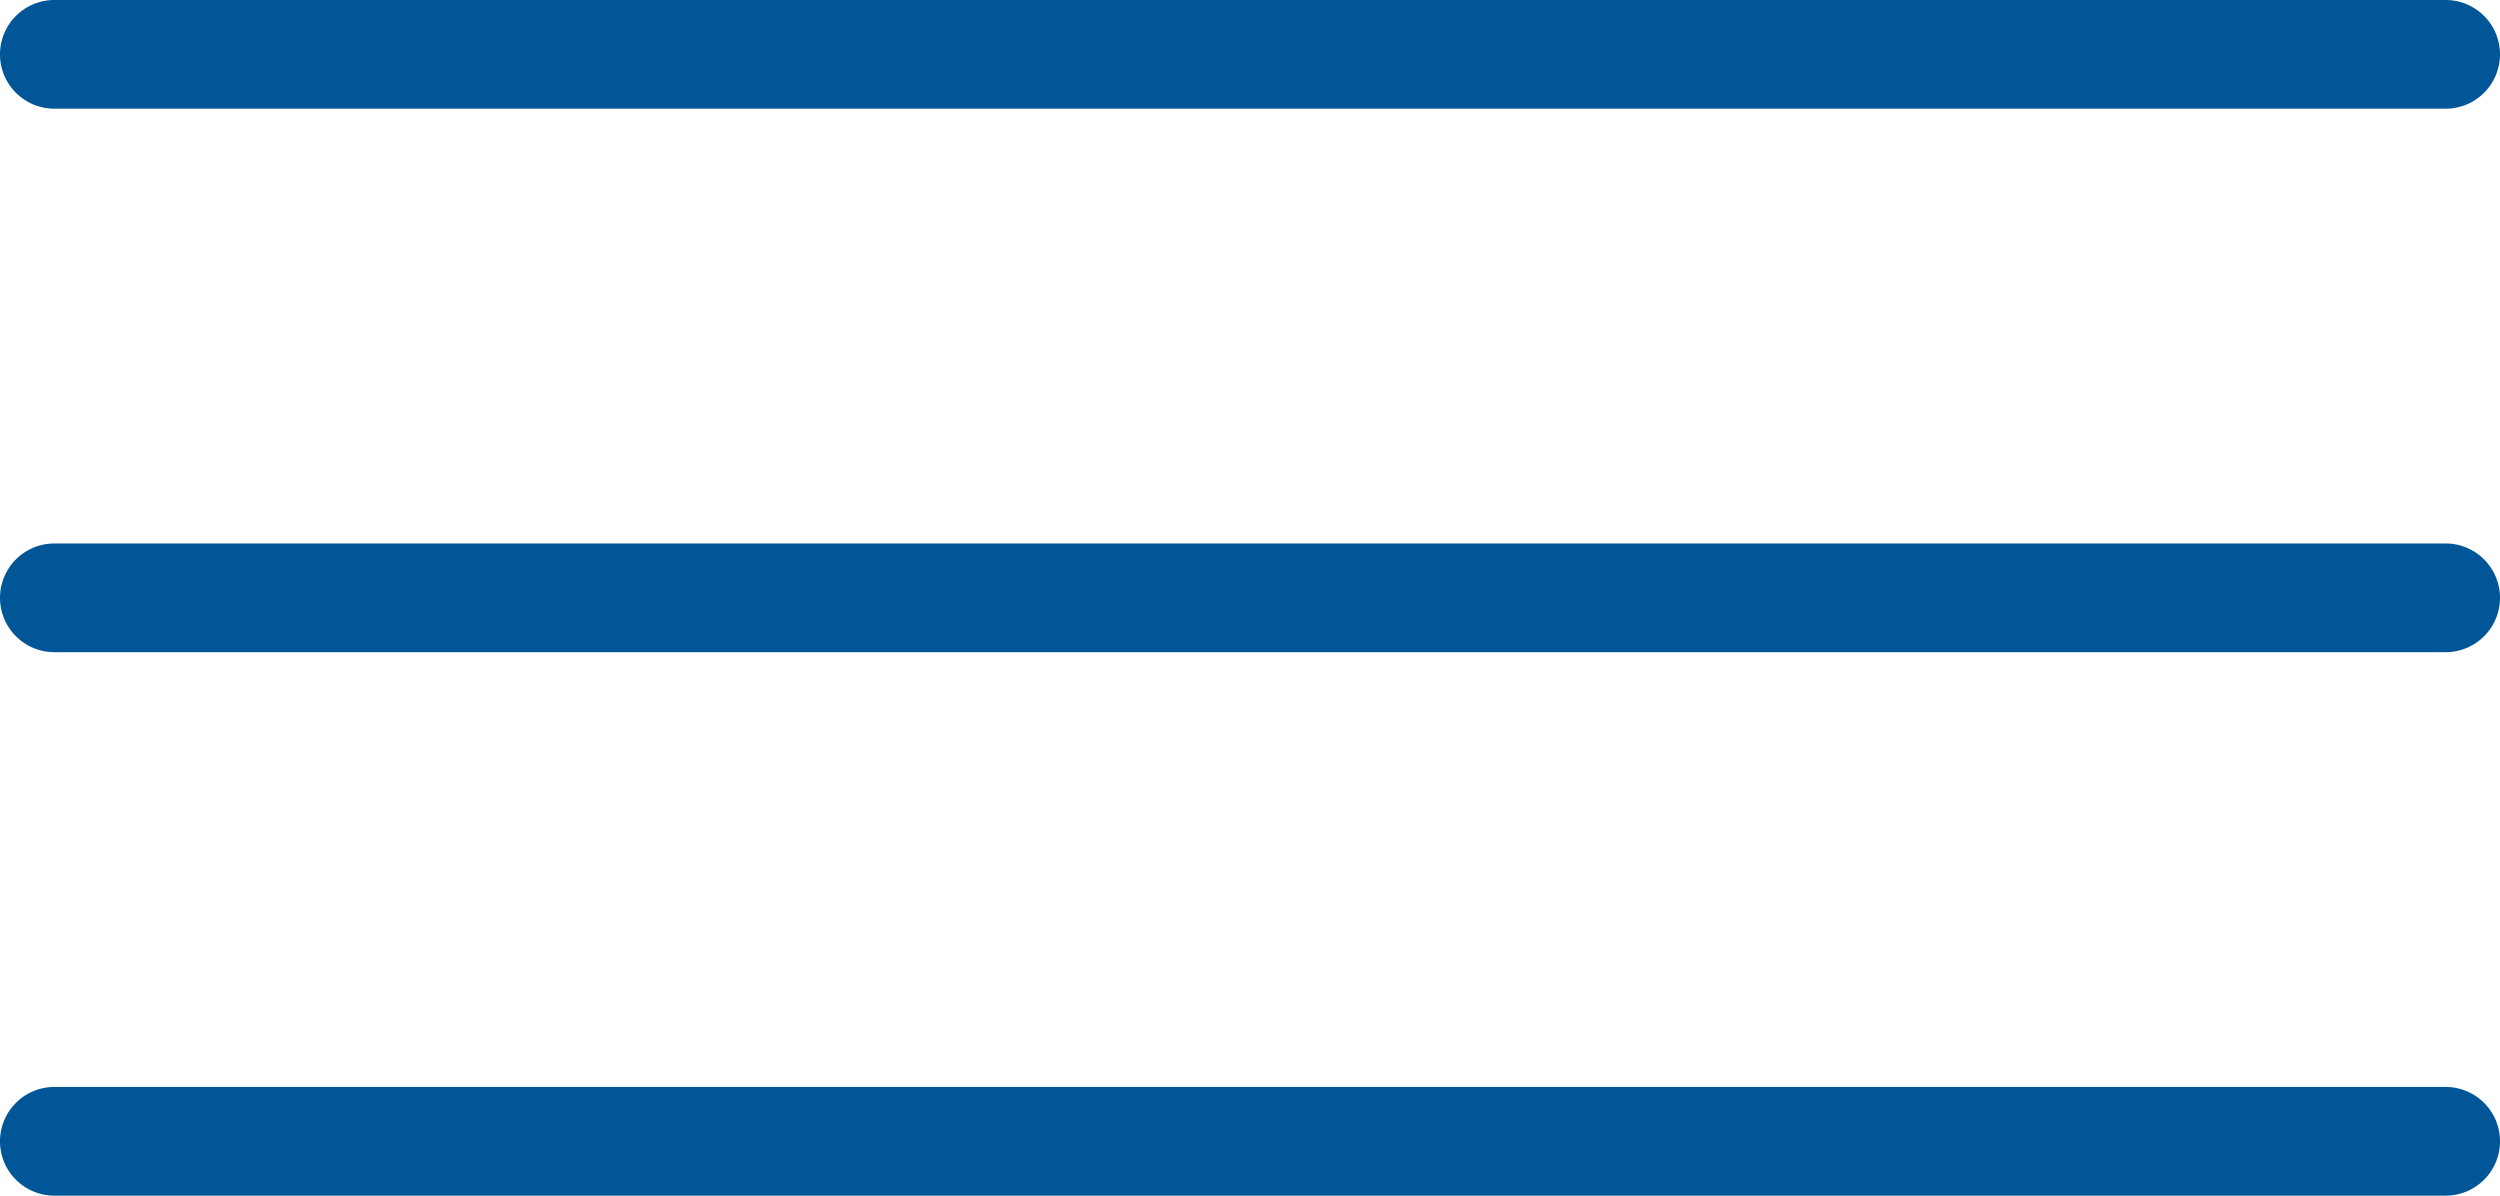 <svg height="11" overflow="visible" width="23" xmlns="http://www.w3.org/2000/svg"><path style="stroke:#8c8c8c;stroke-width:0;stroke-linecap:butt;stroke-linejoin:miter;fill:#015697" d="M0 .5A.5.5 0 0 1 .5 0h22a.5.5 0 0 1 0 1H.5A.5.5 0 0 1 0 .5Zm0 5A.5.5 0 0 1 .5 5h22a.5.5 0 0 1 0 1H.5a.5.5 0 0 1-.5-.5Zm0 5a.5.5 0 0 1 .5-.5h22a.5.5 0 0 1 0 1H.5a.5.5 0 0 1-.5-.5Z" vector-effect="non-scaling-stroke"/></svg>